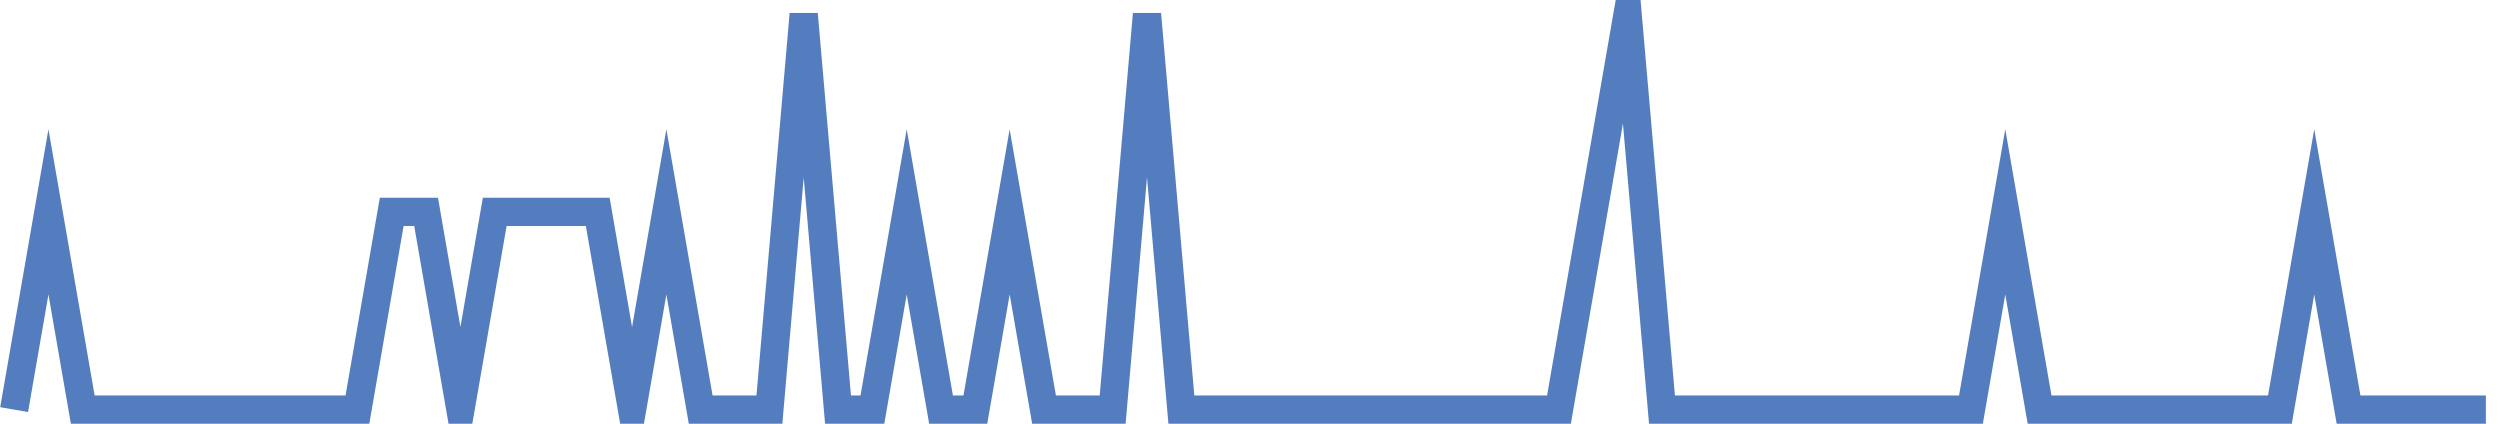 <?xml version="1.0" encoding="UTF-8"?>
<svg xmlns="http://www.w3.org/2000/svg" xmlns:xlink="http://www.w3.org/1999/xlink" width="177pt" height="30pt" viewBox="0 0 177 30" version="1.1">
<g id="surface13967921">
<path style="fill:none;stroke-width:2;stroke-linecap:butt;stroke-linejoin:miter;stroke:rgb(32.941%,49.02%,74.902%);stroke-opacity:1;stroke-miterlimit:10;" d="M 1 29 L 3.43 15 L 5.859 29 L 25.305 29 L 27.734 15 L 30.168 15 L 32.598 29 L 35.027 15 L 42.32 15 L 44.75 29 L 47.18 15 L 49.609 29 L 54.473 29 L 56.902 1 L 59.332 29 L 61.766 29 L 64.195 15 L 66.625 29 L 69.055 29 L 71.484 15 L 73.918 29 L 78.777 29 L 81.207 1 L 83.641 29 L 110.375 29 L 115.234 1 L 117.668 29 L 139.543 29 L 141.973 15 L 144.402 29 L 161.418 29 L 163.848 15 L 166.277 29 L 176 29 "/>
</g>
</svg>

